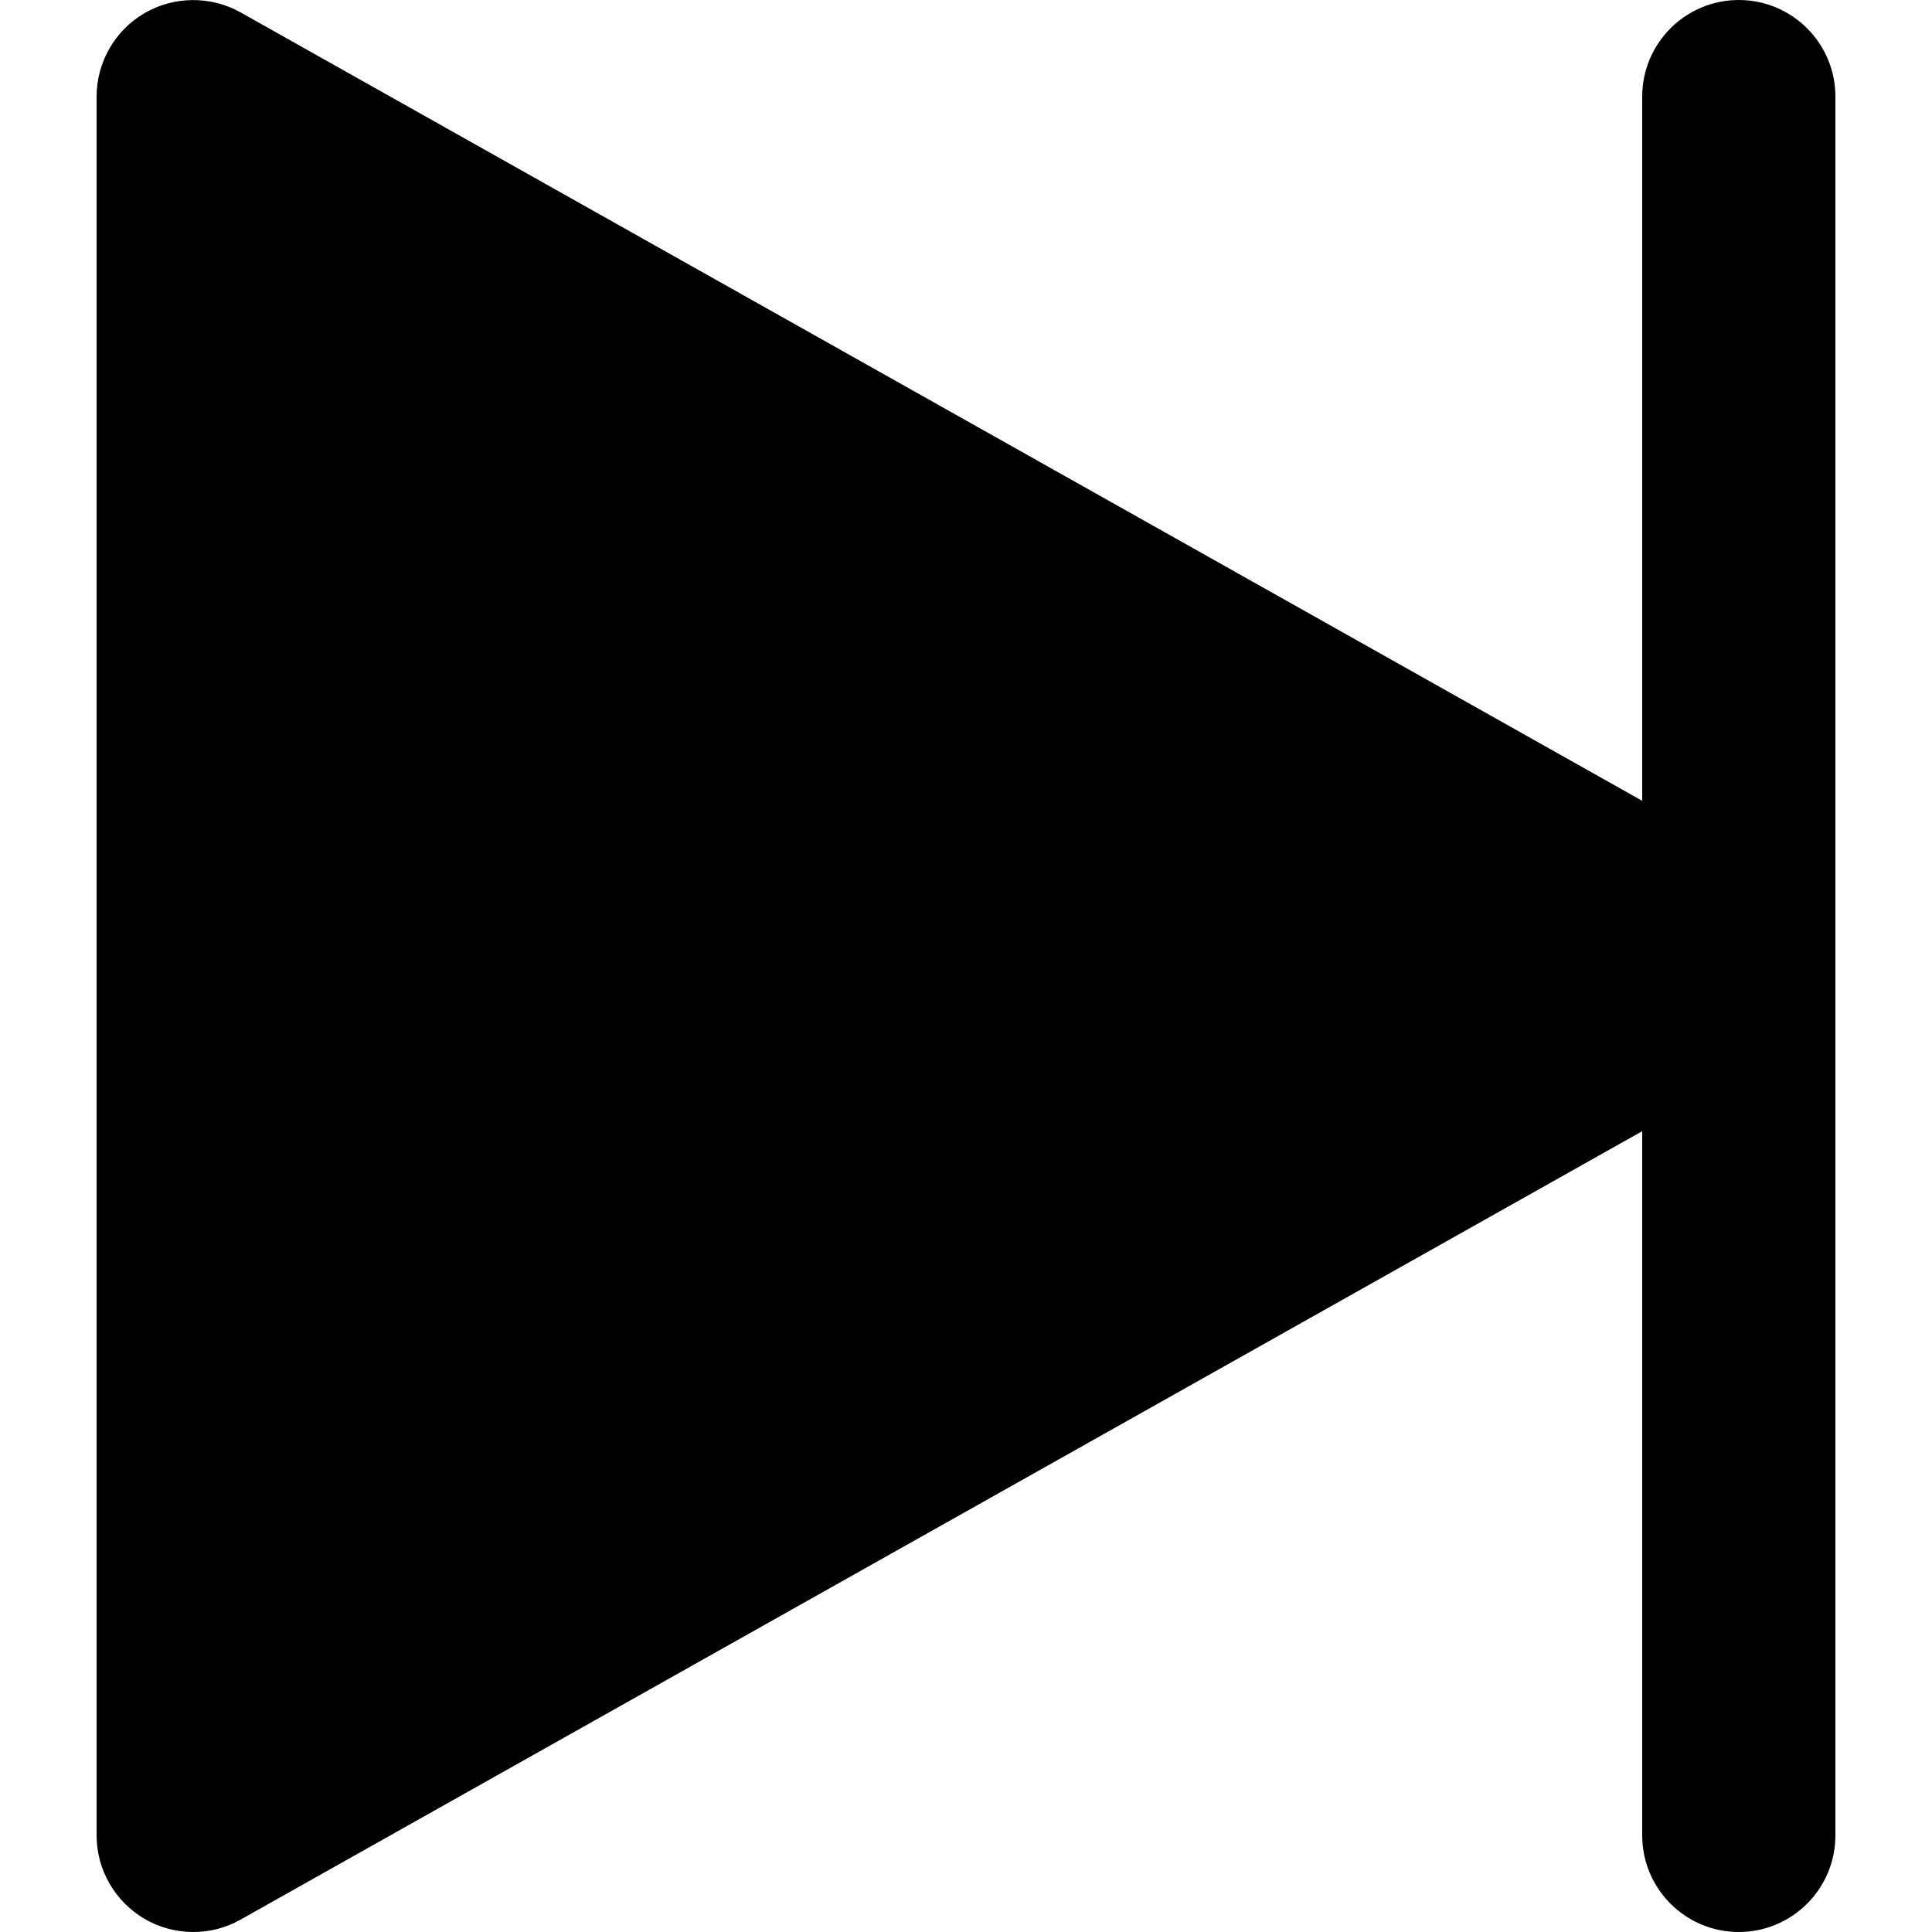 <?xml version="1.0" encoding="iso-8859-1"?>
<!-- Generator: Adobe Illustrator 19.0.0, SVG Export Plug-In . SVG Version: 6.00 Build 0)  -->
<svg version="1.1" id="Capa_1" xmlns="http://www.w3.org/2000/svg" xmlns:xlink="http://www.w3.org/1999/xlink" x="0px" y="0px"
	 viewBox="0 0 320 320" style="enable-background:new 0 0 320 320;" xml:space="preserve">
<path d="M288,0c-8.832,0-16,7.168-16,16v116.64L39.84,2.048c-4.896-2.752-11.008-2.72-15.904,0.128S16,10.304,16,16v288
	c0,5.696,3.04,10.944,7.936,13.824C26.4,319.264,29.216,320,32,320c2.72,0,5.408-0.672,7.84-2.048L272,187.36V304
	c0,8.832,7.168,16,16,16s16-7.168,16-16V16C304,7.168,296.832,0,288,0z"/>
<g>
</g>
<g>
</g>
<g>
</g>
<g>
</g>
<g>
</g>
<g>
</g>
<g>
</g>
<g>
</g>
<g>
</g>
<g>
</g>
<g>
</g>
<g>
</g>
<g>
</g>
<g>
</g>
<g>
</g>
</svg>
